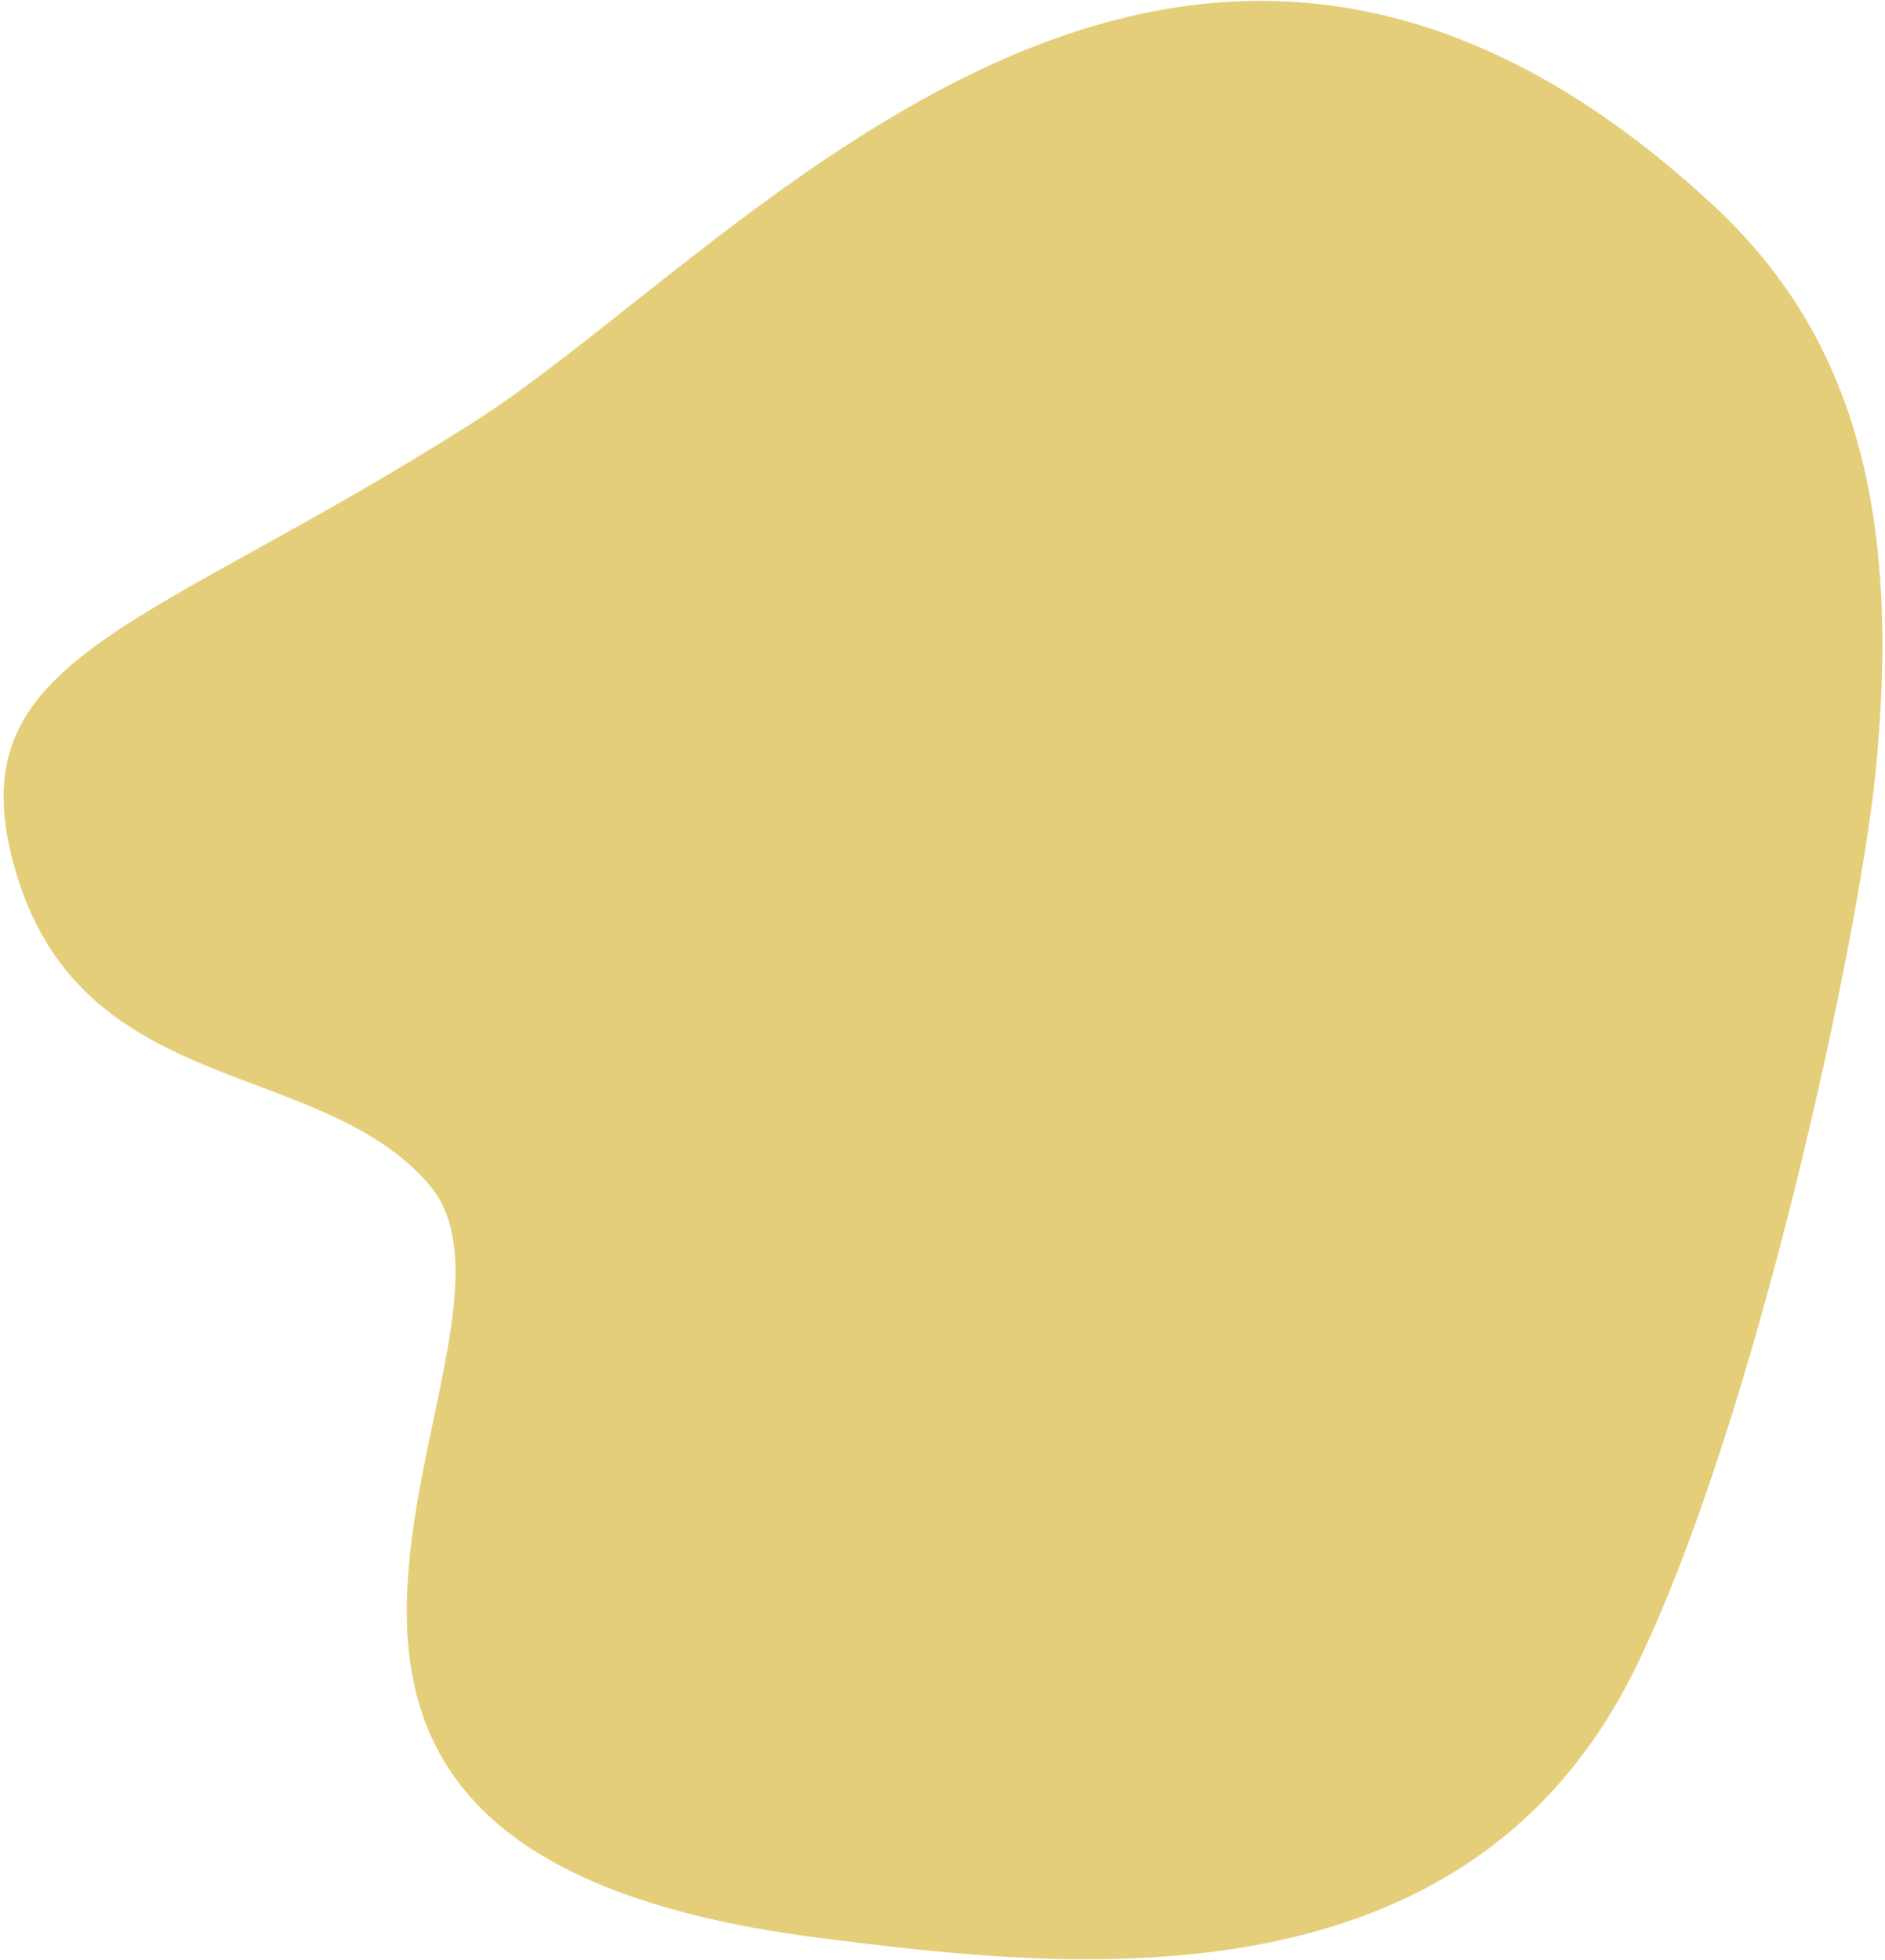 <?xml version="1.0" encoding="UTF-8"?> <svg xmlns="http://www.w3.org/2000/svg" width="505" height="525" viewBox="0 0 505 525" fill="none"> <path d="M459 55C494.779 88.229 509.923 133.774 502.427 207.282C497.815 252.501 470.085 381.789 438.026 447C392.185 540.299 284.329 527.354 219 519C28.951 494.707 150.844 358.915 114.922 317.252C84.641 282.132 18.84 295.241 2.9 228.523C-9.852 175.139 41.168 167.754 127 113C199.253 66.916 315.959 -77.837 459 55Z" fill="#D4AD20" fill-opacity="0.6"></path> </svg> 